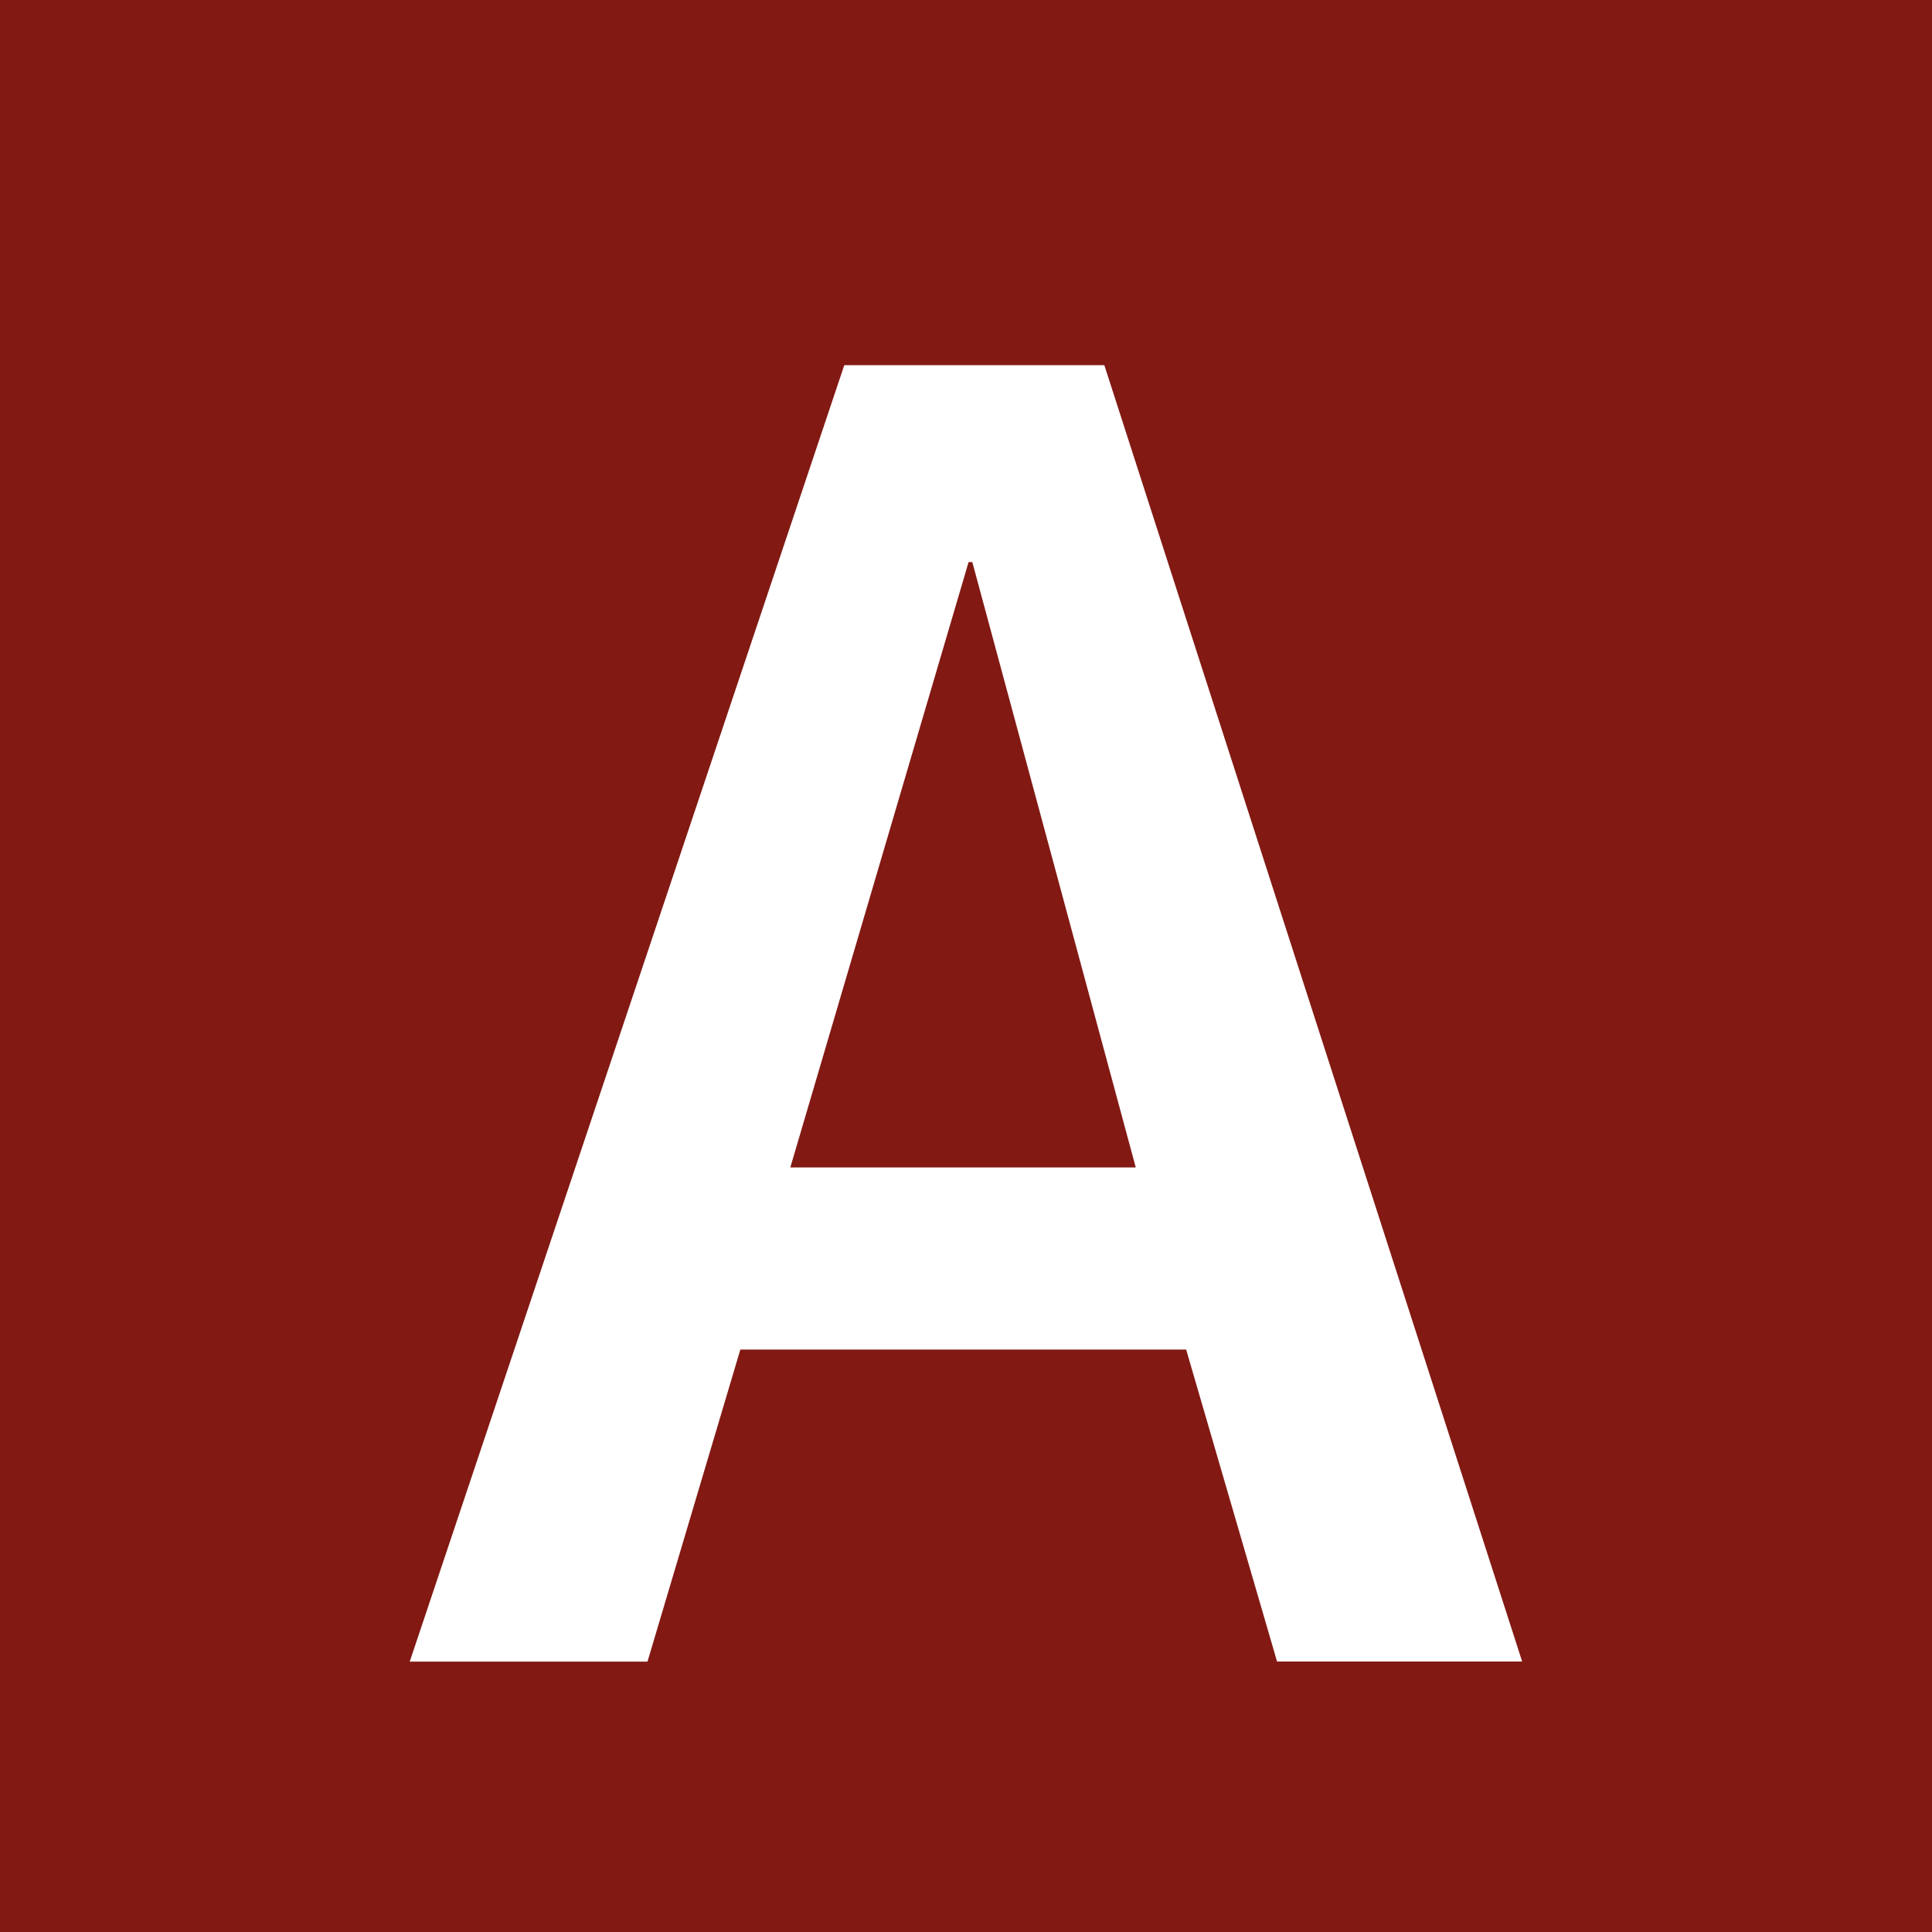 <?xml version="1.0" encoding="UTF-8"?>
<svg id="Layer_1" data-name="Layer 1" xmlns="http://www.w3.org/2000/svg" version="1.1" viewBox="0 0 15 15">
  <defs>
    <style>
      .cls-1 {
        fill: #821913;
      }

      .cls-1, .cls-2 {
        stroke-width: 0px;
      }

      .cls-2 {
        fill: #fff;
      }
    </style>
  </defs>
  <rect class="cls-1" width="15" height="15"/>
  <path class="cls-2" d="M9.208,10.478h-3.46l-.721,2.423h-1.846L6.555,2.835h2.019l3.244,10.065h-1.903l-.706-2.423ZM8.818,9.064l-1.269-4.7h-.029l-1.384,4.7h2.682Z"/>
</svg>
